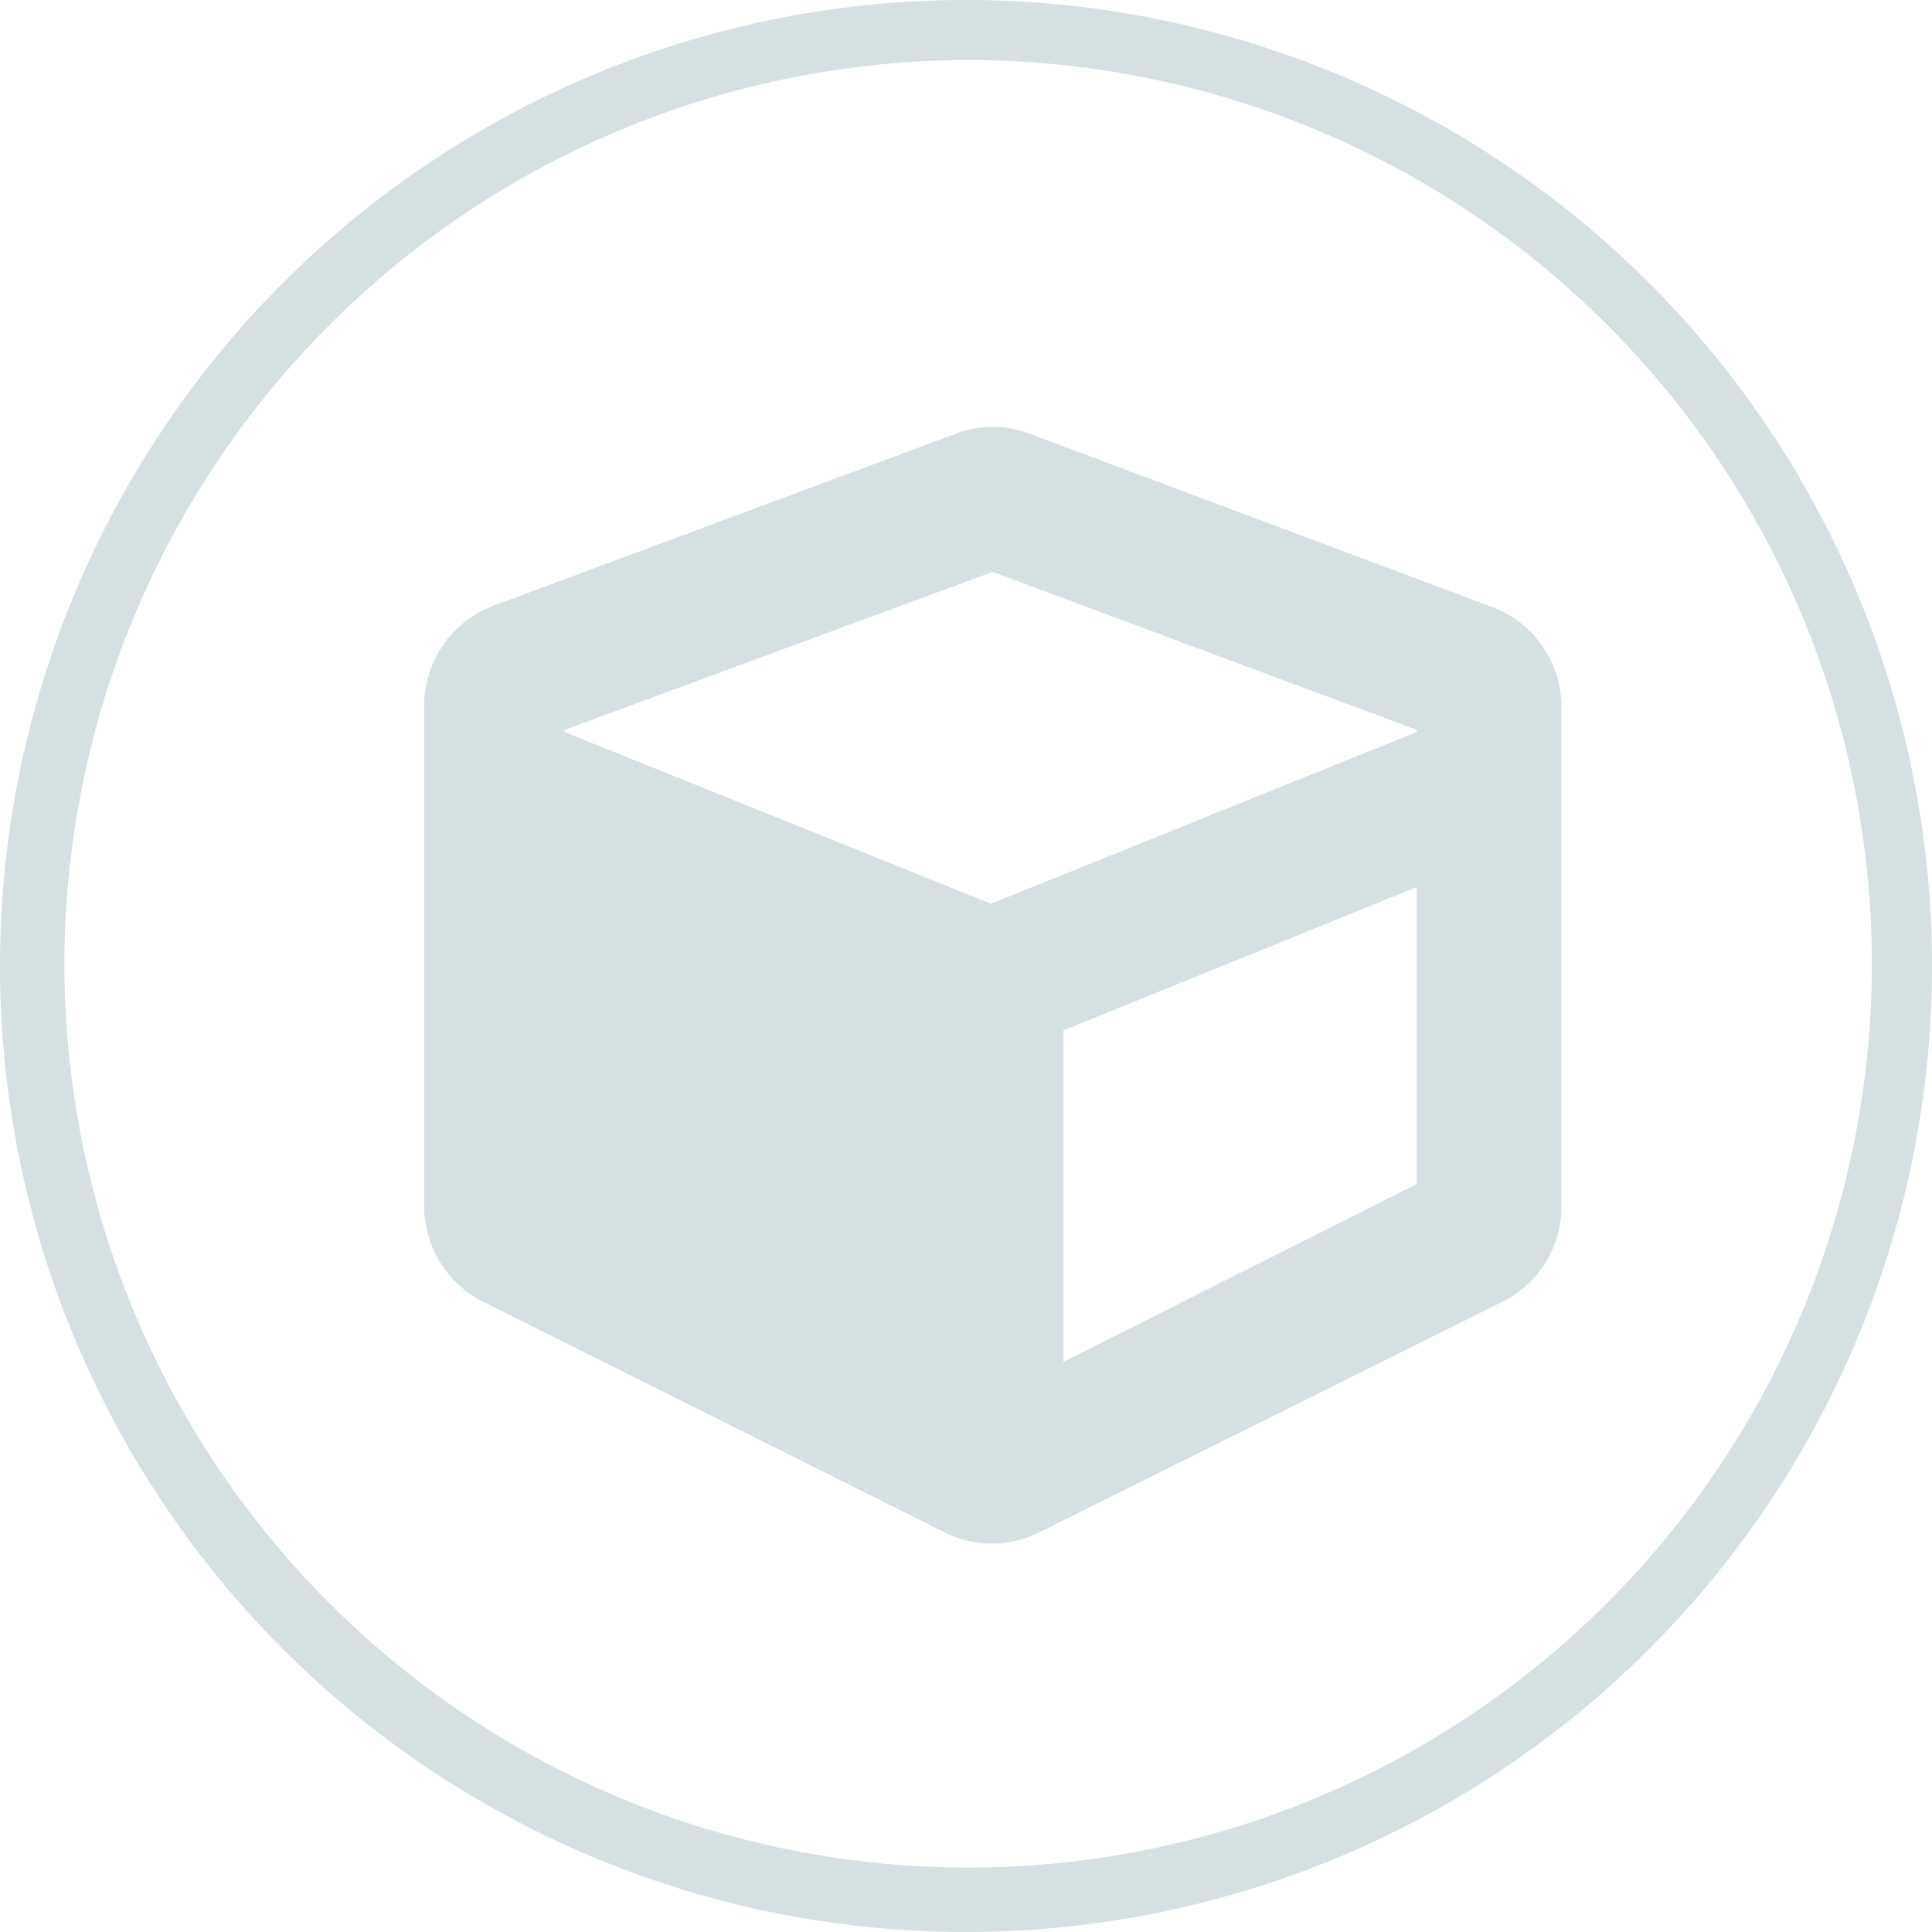 <?xml version="1.0" encoding="UTF-8"?> <svg xmlns="http://www.w3.org/2000/svg" id="Layer_1" data-name="Layer 1" viewBox="0 0 45 45"><defs><style>.cls-1{fill:#d4e0e1;}</style></defs><path class="cls-1" d="M22.24,10.11l-10.75,4a2.49,2.49,0,0,0-1.61,2.32V28.1a2.5,2.5,0,0,0,1.37,2.22L22,35.69a2.46,2.46,0,0,0,2.21,0L35,30.32a2.48,2.48,0,0,0,1.37-2.22V16.46a2.49,2.49,0,0,0-1.61-2.32L24,10.11A2.4,2.4,0,0,0,22.24,10.11Zm.88,3.21L33,17v.05l-9.92,4-9.93-4V17Zm1.65,18.4V24L33,20.66v6.92Z"></path><path class="cls-1" d="M22.5,1.4a21.05,21.05,0,1,1-21,21.05A21.07,21.07,0,0,1,22.5,1.4M22.5,0A22.5,22.5,0,1,0,45,22.45,22.5,22.5,0,0,0,22.5,0Z"></path></svg> 